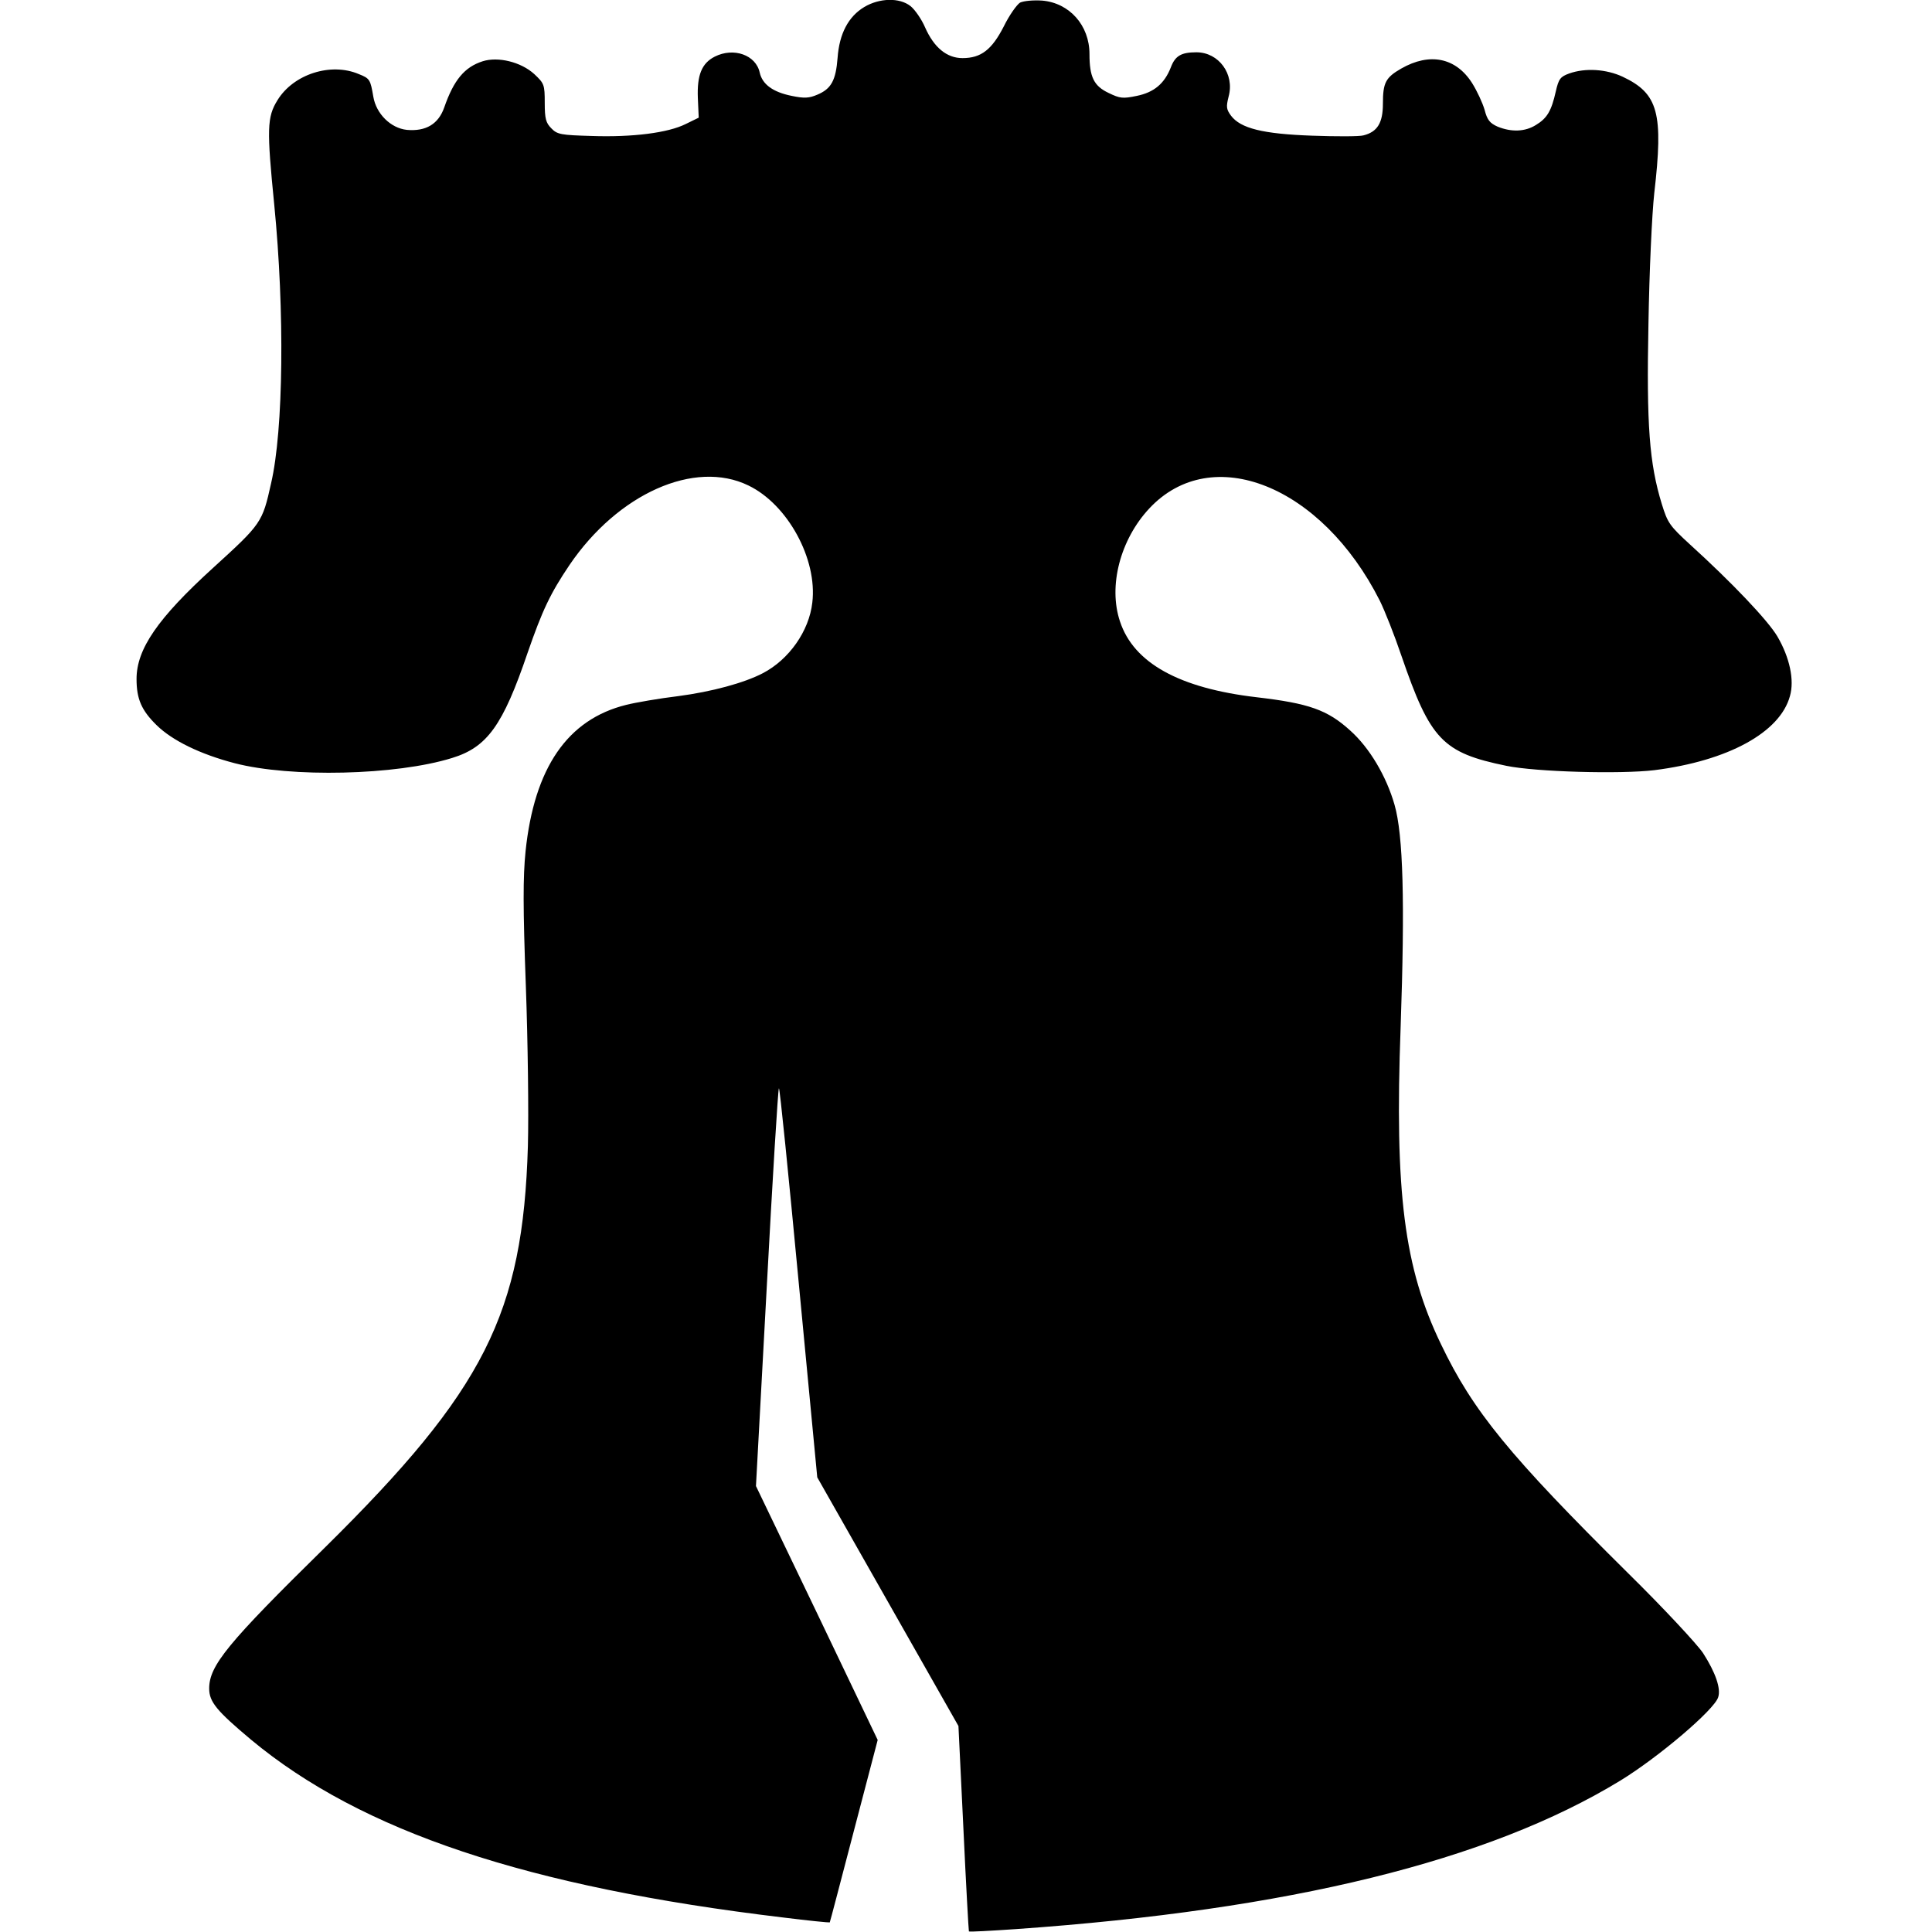 <?xml version="1.0" standalone="no"?>
<!DOCTYPE svg PUBLIC "-//W3C//DTD SVG 20010904//EN"
 "http://www.w3.org/TR/2001/REC-SVG-20010904/DTD/svg10.dtd">
<svg version="1.0" xmlns="http://www.w3.org/2000/svg"
 width="665pt" height="665pt" viewBox="0 0 665 665"
 preserveAspectRatio="xMidYMid meet">
<g transform="translate(0,665) scale(0.1,-0.1)"
fill="#000000" stroke="none">
<path d="M2975 6626 c-55 -33 -86 -92 -92 -175 -6 -78 -22 -107 -70 -127 -28
-12 -45 -13 -88 -4 -65 13 -101 40 -110 80 -13 61 -90 88 -155 55 -45 -23 -61
-64 -58 -142 l3 -68 -45 -22 c-60 -30 -182 -46 -324 -41 -104 3 -118 5 -138
26 -19 19 -23 33 -23 88 0 63 -2 67 -36 99 -46 42 -125 61 -178 44 -62 -20
-99 -64 -132 -159 -20 -57 -63 -83 -129 -77 -55 6 -105 55 -115 114 -10 59
-12 63 -50 78 -96 41 -225 0 -280 -90 -36 -58 -37 -99 -11 -360 36 -365 32
-774 -11 -959 -30 -135 -33 -139 -200 -291 -190 -173 -263 -279 -263 -382 0
-69 17 -108 69 -159 54 -53 150 -100 269 -131 193 -50 555 -42 748 18 121 37
175 112 260 362 51 147 78 204 144 302 167 246 431 364 616 274 135 -65 238
-253 220 -403 -11 -98 -80 -196 -170 -243 -65 -34 -177 -64 -291 -79 -66 -8
-147 -22 -179 -30 -203 -50 -317 -217 -347 -504 -9 -89 -9 -194 1 -465 7 -192
10 -440 7 -550 -17 -577 -150 -840 -697 -1380 -337 -331 -400 -408 -400 -487
0 -46 26 -77 144 -176 380 -316 952 -507 1831 -612 87 -11 160 -18 161 -17 1
1 38 143 83 315 l82 313 -209 437 -210 437 37 682 c20 375 39 685 42 687 3 3
33 -297 68 -667 l64 -672 243 -428 243 -428 17 -352 c9 -194 18 -353 19 -355
2 -2 74 2 162 8 940 66 1626 234 2080 511 131 80 324 244 337 287 10 30 -9 85
-52 152 -20 30 -135 154 -258 275 -408 404 -534 558 -644 788 -127 263 -160
522 -139 1092 15 429 9 661 -21 765 -28 98 -86 196 -152 255 -79 72 -143 94
-322 115 -267 31 -424 118 -471 261 -41 122 1 282 101 389 215 230 593 79 793
-317 17 -34 51 -120 75 -191 99 -288 141 -333 361 -378 102 -21 392 -29 509
-15 254 32 433 130 467 255 16 55 -1 133 -43 205 -33 56 -158 187 -300 316
-71 65 -78 75 -98 140 -43 140 -53 272 -46 620 3 181 12 377 20 450 32 276 14
343 -109 401 -56 26 -128 31 -184 11 -30 -11 -36 -18 -46 -62 -15 -67 -30 -92
-68 -115 -38 -24 -85 -25 -132 -6 -27 12 -36 23 -45 58 -7 24 -26 65 -43 92
-56 88 -146 106 -244 50 -54 -31 -63 -49 -63 -121 0 -66 -19 -97 -67 -109 -14
-4 -94 -4 -177 -1 -169 6 -246 25 -279 69 -16 22 -17 30 -8 66 21 77 -34 152
-111 152 -52 0 -73 -12 -88 -52 -22 -56 -58 -86 -117 -98 -48 -10 -58 -9 -97
10 -51 24 -66 55 -66 134 0 99 -69 176 -163 184 -31 2 -63 -1 -76 -7 -11 -7
-37 -43 -56 -82 -41 -80 -78 -109 -142 -109 -54 0 -98 36 -129 106 -12 28 -35
61 -50 73 -38 30 -107 28 -159 -3z"/>
</g>
</svg>
